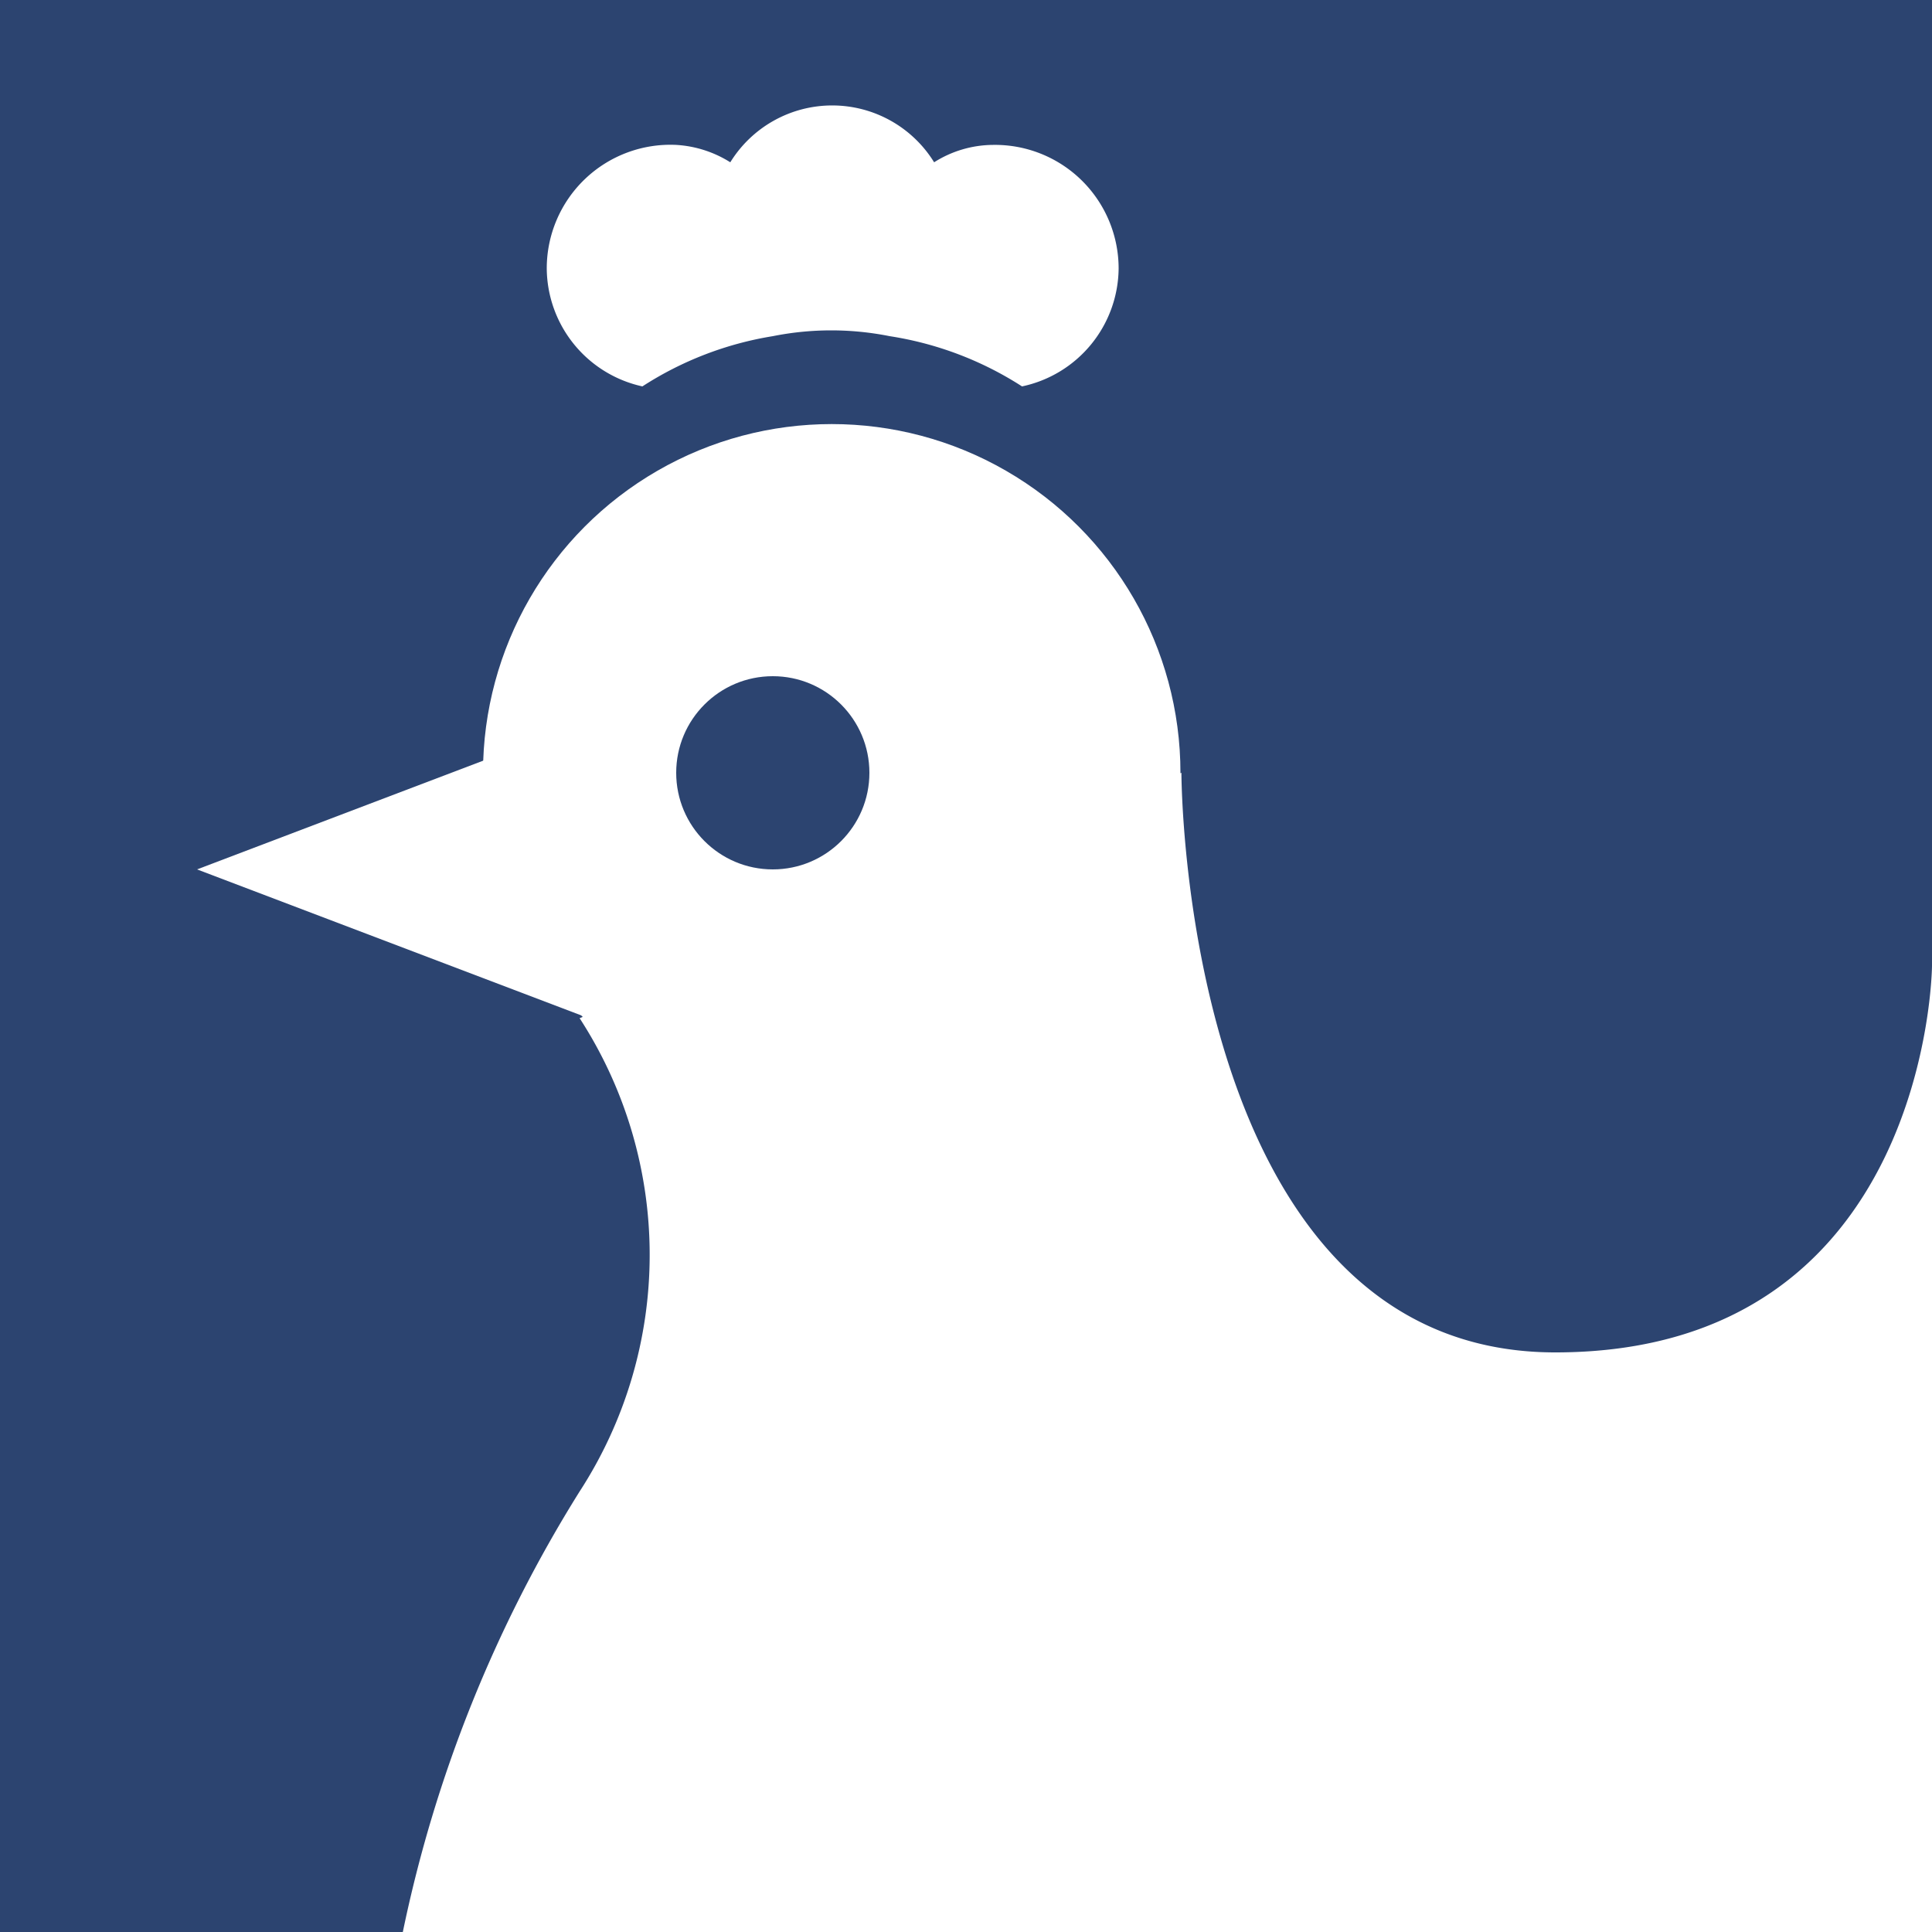 <svg xmlns="http://www.w3.org/2000/svg" viewBox="0 0 20 20"><defs><style>.cls-1{fill:#2c4470}.cls-2{fill:#fff}</style></defs><path class="cls-1" d="M0 0h20v20H0z" id="レイヤー_2" data-name="レイヤー 2"/><g id="レイヤー_1" data-name="レイヤー 1"><path class="cls-2" d="M2.04 9l4 1.52V7.48L2.04 9z"/><circle class="cls-2" cx="8.61" cy="8" r="3.61"/><path class="cls-2" d="M6.65 4A3.52 3.52 0 0 1 8 3.48a3.08 3.08 0 0 1 1.21 0 3.52 3.52 0 0 1 1.37.52 1.26 1.26 0 0 0 1-1.22 1.28 1.28 0 0 0-1.3-1.28 1.15 1.15 0 0 0-.61.18 1.24 1.24 0 0 0-2.11 0A1.18 1.18 0 0 0 7 1.5a1.28 1.28 0 0 0-1.34 1.28A1.26 1.26 0 0 0 6.65 4z"/><circle class="cls-1" cx="8" cy="8" r="1"/><path class="cls-2" d="M12.23 8s0 6 3.87 6 3.9-4 3.9-4v10H4.17A13.92 13.92 0 0 1 6 15.44a4.5 4.5 0 0 0 0-4.9z"/></g></svg>